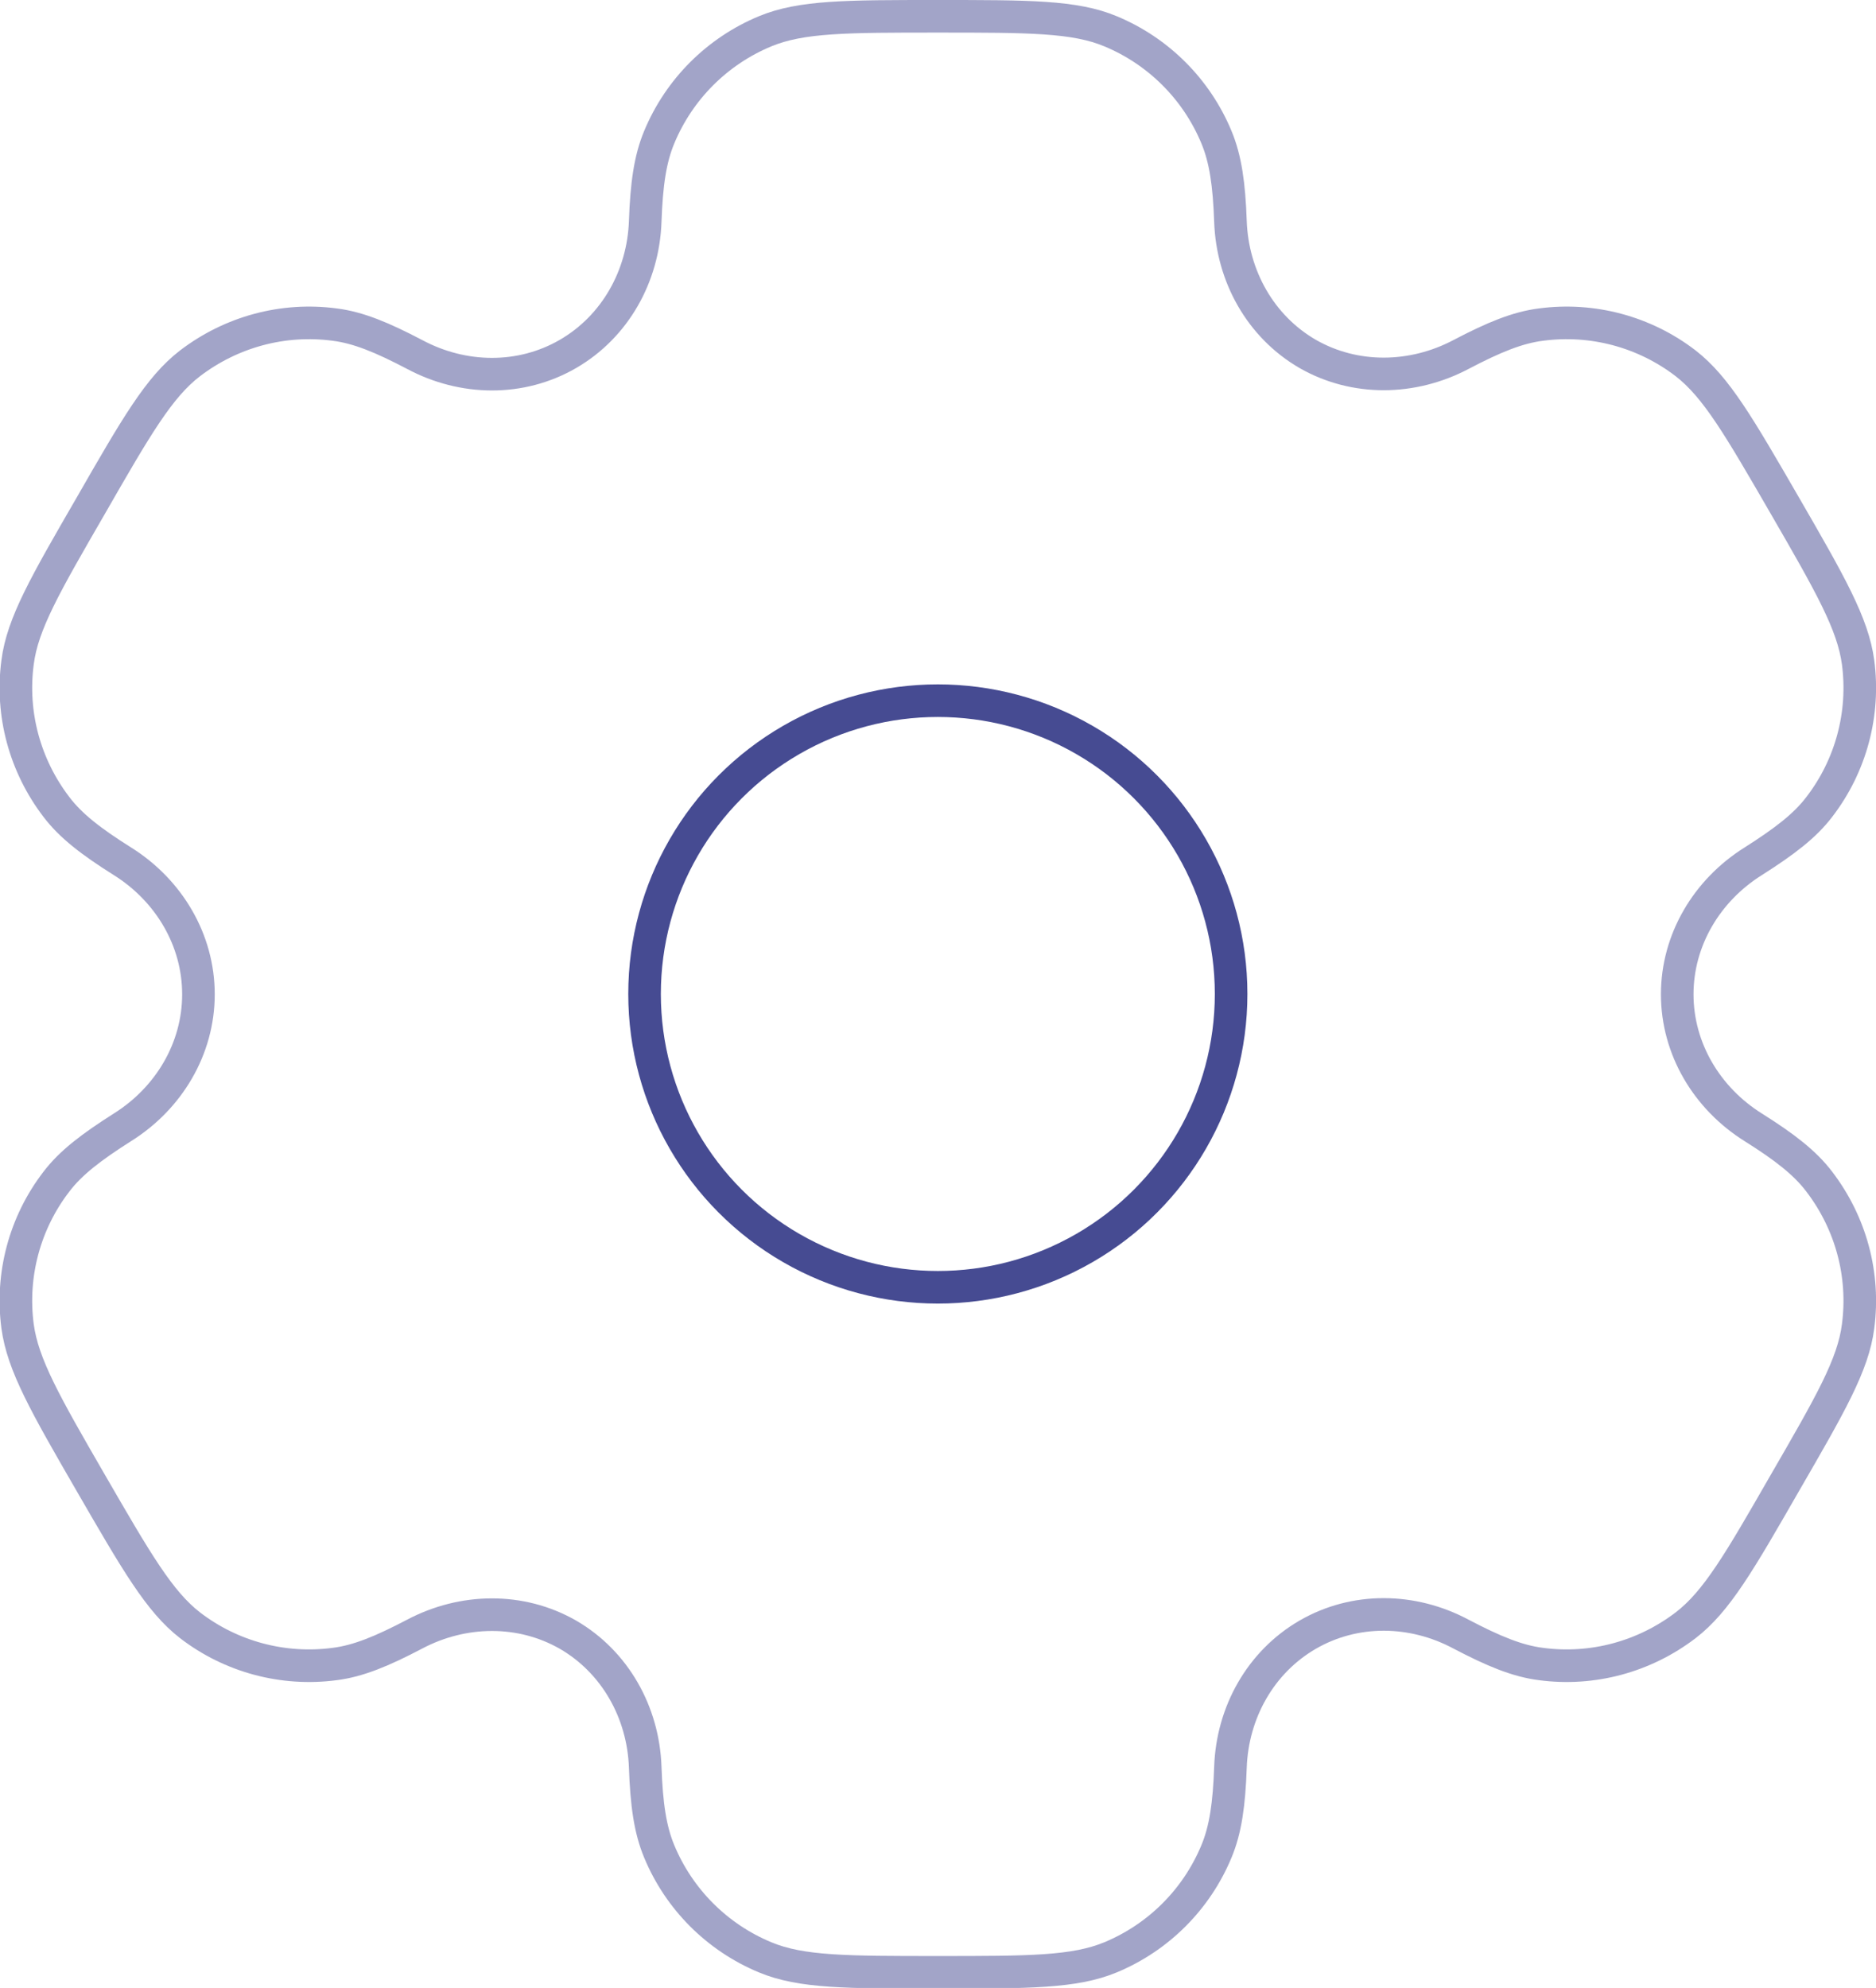 <?xml version="1.0" encoding="UTF-8"?>
<svg id="Layer_1" data-name="Layer 1" xmlns="http://www.w3.org/2000/svg" viewBox="0 0 57.57 61">
  <defs>
    <style>
      .cls-1, .cls-2 {
        fill: none;
        stroke: #464b92;
        stroke-miterlimit: 133.33;
      }

      .cls-2 {
        isolation: isolate;
        opacity: .5;
      }
    </style>
  </defs>
  <circle class="cls-1" cx="28.78" cy="30.5" r="9"/>
  <path class="cls-2" d="M34.08.96c-1.1-.46-2.5-.46-5.3-.46s-4.19,0-5.3.46c-1.47.61-2.64,1.78-3.25,3.25-.28.67-.39,1.45-.43,2.59-.06,1.67-.92,3.22-2.37,4.06-1.45.84-3.22.81-4.7.02-1.01-.53-1.74-.83-2.46-.92-1.58-.21-3.17.22-4.44,1.19-.95.73-1.65,1.94-3.04,4.36-1.4,2.42-2.1,3.63-2.25,4.81-.21,1.58.22,3.17,1.19,4.44.44.58,1.06,1.06,2.03,1.67,1.42.89,2.33,2.41,2.33,4.08s-.91,3.19-2.33,4.08c-.96.61-1.59,1.09-2.03,1.67-.97,1.26-1.4,2.86-1.19,4.44.16,1.18.85,2.39,2.25,4.81,1.4,2.42,2.1,3.63,3.04,4.36,1.26.97,2.86,1.4,4.44,1.19.72-.09,1.45-.39,2.46-.92,1.48-.78,3.25-.81,4.7.02,1.45.84,2.31,2.39,2.37,4.06.04,1.14.15,1.92.43,2.59.61,1.47,1.78,2.64,3.25,3.25,1.1.46,2.5.46,5.3.46s4.19,0,5.3-.46c1.47-.61,2.64-1.78,3.25-3.25.28-.67.39-1.45.43-2.59.06-1.67.92-3.22,2.37-4.06,1.45-.84,3.22-.81,4.7-.02,1.01.53,1.74.83,2.46.92,1.58.21,3.17-.22,4.44-1.19.95-.73,1.65-1.94,3.04-4.36,1.4-2.42,2.1-3.63,2.25-4.81.21-1.58-.22-3.17-1.19-4.44-.44-.58-1.06-1.06-2.03-1.67-1.42-.89-2.33-2.41-2.33-4.08s.91-3.19,2.33-4.08c.96-.61,1.59-1.09,2.03-1.67.97-1.26,1.4-2.86,1.19-4.44-.16-1.18-.85-2.39-2.25-4.81-1.4-2.42-2.1-3.63-3.04-4.36-1.26-.97-2.86-1.4-4.44-1.19-.72.09-1.45.39-2.46.92-1.48.78-3.25.81-4.7-.02-1.45-.84-2.31-2.39-2.37-4.06-.04-1.14-.15-1.92-.43-2.59-.61-1.47-1.78-2.64-3.25-3.25Z"/>
</svg>